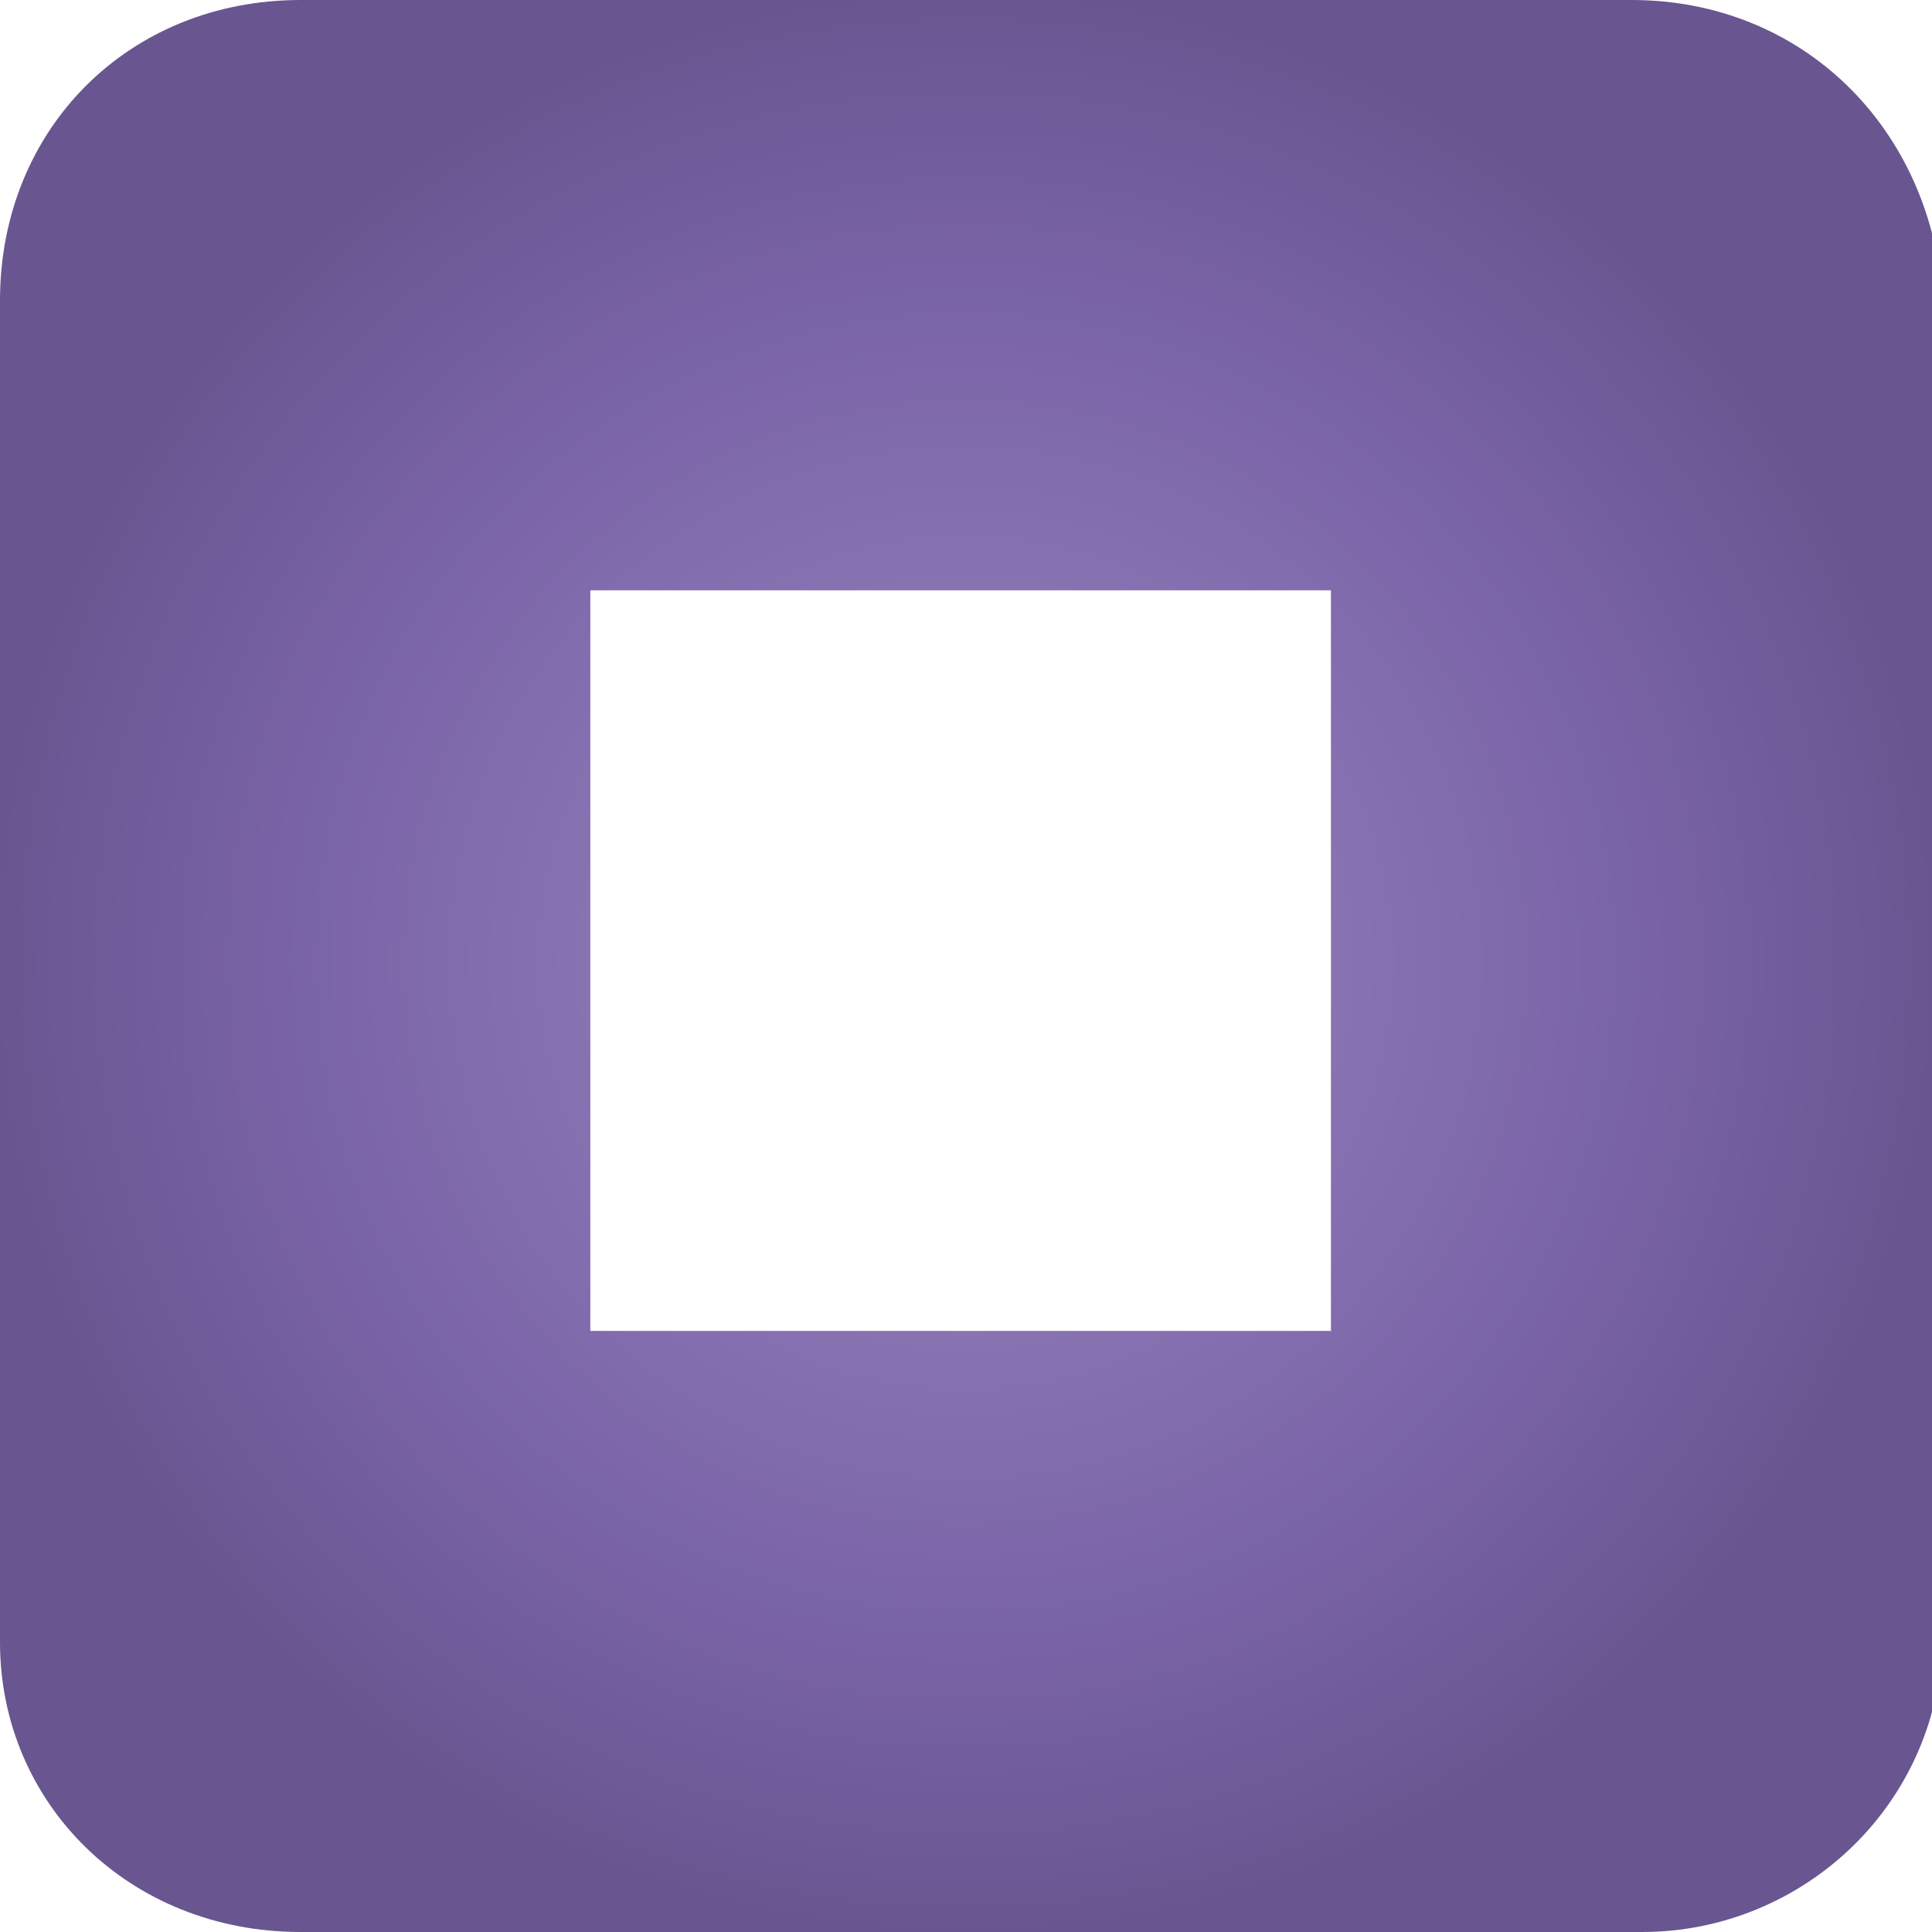<svg xmlns="http://www.w3.org/2000/svg" xmlns:xlink="http://www.w3.org/1999/xlink" viewBox="0 0 18 18">
  <defs>
    <path id="a" d="M5.5 5.5h6.9v6.9H5.5V5.5zM2.8 0C1.2 0 0 1.2 0 2.8v12.5C0 16.8 1.2 18 2.8 18h12.5c1.5 0 2.8-1.2 2.8-2.8V2.8C18 1.2 16.8 0 15.2 0H2.8z"/>
  </defs>
  <clipPath id="b">
    <use overflow="visible" xlink:href="#a"/>
  </clipPath>
  <radialGradient id="c" cx="-159.111" cy="463.556" r="1" gradientTransform="matrix(9 0 0 -9 1441 4181)" gradientUnits="userSpaceOnUse">
    <stop offset="0" stop-color="#9887bf"/>
    <stop offset=".68" stop-color="#7a64a8"/>
    <stop offset="1" stop-color="#695690"/>
  </radialGradient>
  <path fill="url(#c)" d="M0 0h18v18H0z" clip-path="url(#b)"/>
</svg>
